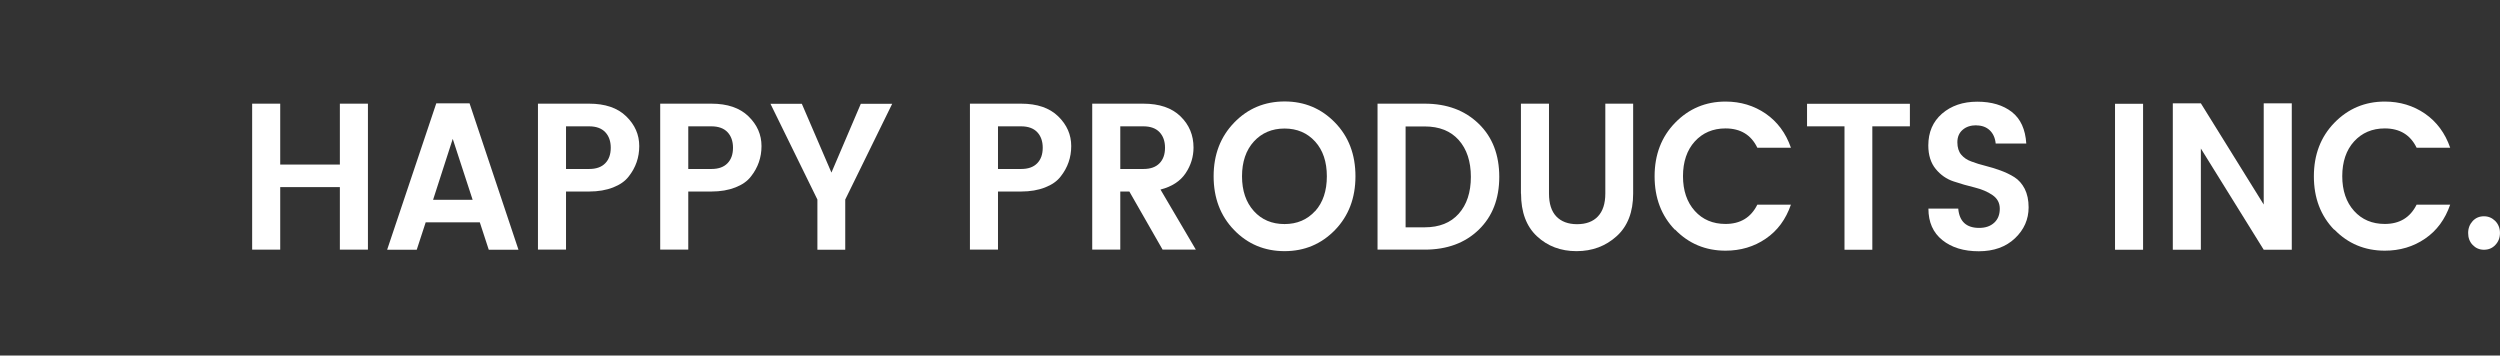 <svg xmlns="http://www.w3.org/2000/svg" width="218" height="31" viewBox="0 0 218 31" fill="none"><rect x="0" y="0" width="218" height="31" fill="#333333" stroke="none"/><path d="M29.636 9.04H32.083V21.768H29.636V16.316H24.435V21.768H21.988V9.04H24.435V14.35H29.636V9.04Z" fill="white"></path><path d="M42.62 21.778L41.839 19.387H37.12L36.339 21.778H33.758L38.044 9.009H40.944L45.211 21.778H42.629H42.62ZM37.765 17.421H41.213L39.479 12.11L37.765 17.421Z" fill="white"></path><path d="M54.818 15.394C54.51 15.799 54.057 16.113 53.46 16.346C52.863 16.579 52.169 16.701 51.37 16.701H49.357V21.768H46.91V9.04H51.37C52.767 9.04 53.846 9.404 54.606 10.144C55.367 10.884 55.743 11.745 55.743 12.739C55.743 13.732 55.435 14.613 54.828 15.383L54.818 15.394ZM49.357 14.735H51.37C51.986 14.735 52.449 14.573 52.776 14.238C53.104 13.904 53.258 13.448 53.258 12.88C53.258 12.313 53.094 11.857 52.776 11.522C52.458 11.188 51.986 11.016 51.37 11.016H49.357V14.735Z" fill="white"></path><path d="M65.478 15.394C65.17 15.799 64.718 16.113 64.12 16.346C63.523 16.579 62.83 16.701 62.03 16.701H60.017V21.768H57.57V9.04H62.03C63.427 9.04 64.506 9.404 65.267 10.144C66.028 10.884 66.403 11.745 66.403 12.739C66.403 13.732 66.095 14.613 65.488 15.383L65.478 15.394ZM60.017 14.735H62.03C62.647 14.735 63.109 14.573 63.436 14.238C63.764 13.904 63.918 13.448 63.918 12.88C63.918 12.313 63.754 11.857 63.436 11.522C63.119 11.188 62.647 11.016 62.03 11.016H60.017V14.735Z" fill="white"></path><path d="M73.724 21.778H71.277V17.4L67.184 9.05H69.919L72.501 15.049L75.063 9.05H77.799L73.705 17.4V21.778H73.724Z" fill="white"></path><path d="M92.486 15.394C92.178 15.799 91.725 16.113 91.128 16.346C90.531 16.579 89.837 16.701 89.038 16.701H87.025V21.768H84.578V9.04H89.038C90.435 9.04 91.513 9.404 92.274 10.144C93.035 10.884 93.411 11.745 93.411 12.739C93.411 13.732 93.103 14.613 92.496 15.383L92.486 15.394ZM87.025 14.735H89.038C89.654 14.735 90.117 14.573 90.444 14.238C90.772 13.904 90.926 13.448 90.926 12.88C90.926 12.313 90.762 11.857 90.444 11.522C90.126 11.188 89.654 11.016 89.038 11.016H87.025V14.735Z" fill="white"></path><path d="M97.689 16.701V21.768H95.242V9.04H99.702C101.099 9.04 102.178 9.404 102.938 10.144C103.699 10.884 104.075 11.786 104.075 12.87C104.075 13.671 103.844 14.421 103.382 15.11C102.919 15.799 102.187 16.275 101.195 16.529L104.277 21.768H101.378L98.479 16.701H97.679H97.689ZM97.689 11.016V14.735H99.702C100.318 14.735 100.781 14.573 101.108 14.238C101.436 13.904 101.59 13.448 101.59 12.88C101.59 12.313 101.426 11.857 101.108 11.522C100.79 11.188 100.318 11.016 99.702 11.016H97.689Z" fill="white"></path><path d="M112.012 21.9C110.269 21.9 108.795 21.282 107.61 20.055C106.425 18.829 105.828 17.268 105.828 15.373C105.828 13.478 106.425 11.928 107.62 10.691C108.814 9.455 110.288 8.847 112.022 8.847C113.756 8.847 115.229 9.465 116.414 10.691C117.609 11.918 118.196 13.478 118.196 15.373C118.196 17.268 117.599 18.829 116.414 20.055C115.22 21.282 113.756 21.9 112.012 21.9ZM114.68 18.414C115.364 17.654 115.701 16.64 115.701 15.373C115.701 14.107 115.364 13.103 114.68 12.343C113.996 11.593 113.11 11.208 112.012 11.208C110.914 11.208 110.018 11.593 109.334 12.343C108.65 13.093 108.304 14.117 108.304 15.373C108.304 16.63 108.65 17.643 109.334 18.403C110.018 19.163 110.914 19.538 112.012 19.538C113.11 19.538 113.996 19.153 114.68 18.403V18.414Z" fill="white"></path><path d="M124.234 9.04C126.18 9.04 127.74 9.627 128.944 10.793C130.148 11.958 130.736 13.509 130.736 15.424C130.736 17.339 130.139 18.88 128.944 20.035C127.75 21.19 126.18 21.768 124.234 21.768H120.121V9.04H124.234ZM122.568 19.822H124.234C125.506 19.822 126.498 19.427 127.201 18.637C127.904 17.846 128.26 16.772 128.26 15.424C128.26 14.076 127.904 13.002 127.201 12.211C126.498 11.421 125.506 11.026 124.234 11.026H122.568V19.822Z" fill="white"></path><path d="M132.625 16.883V9.04H135.072V16.883C135.072 17.755 135.284 18.424 135.707 18.87C136.131 19.316 136.738 19.549 137.518 19.549C138.298 19.549 138.915 19.326 139.339 18.87C139.763 18.424 139.984 17.755 139.984 16.883V9.04H142.411V16.883C142.411 18.485 141.93 19.731 140.976 20.592C140.013 21.464 138.848 21.9 137.47 21.9C136.093 21.9 134.946 21.464 134.022 20.602C133.097 19.741 132.635 18.495 132.635 16.883H132.625Z" fill="white"></path><path d="M146.063 20.045C144.869 18.819 144.281 17.258 144.281 15.373C144.281 13.488 144.878 11.928 146.073 10.702C147.267 9.475 148.731 8.857 150.465 8.857C151.785 8.857 152.95 9.212 153.971 9.911C154.992 10.62 155.725 11.604 156.168 12.88H153.239C152.7 11.766 151.775 11.198 150.465 11.198C149.367 11.198 148.471 11.583 147.787 12.333C147.104 13.083 146.757 14.107 146.757 15.363C146.757 16.62 147.104 17.633 147.787 18.393C148.471 19.153 149.367 19.528 150.465 19.528C151.756 19.528 152.681 18.971 153.239 17.846H156.168C155.725 19.123 155.002 20.116 153.971 20.815C152.95 21.515 151.775 21.859 150.465 21.859C148.722 21.859 147.248 21.241 146.063 20.015V20.045Z" fill="white"></path><path d="M157.574 11.016V9.05H166.542V11.016H163.267V21.778H160.84V11.016H157.584H157.574Z" fill="white"></path><path d="M172.329 10.925C171.847 10.925 171.443 11.056 171.144 11.32C170.836 11.583 170.682 11.948 170.682 12.404C170.682 12.86 170.797 13.225 171.019 13.488C171.24 13.752 171.539 13.955 171.915 14.086C172.281 14.228 172.685 14.35 173.128 14.461C173.571 14.573 174.005 14.704 174.448 14.867C174.891 15.029 175.296 15.221 175.662 15.454C176.028 15.688 176.326 16.022 176.557 16.468C176.779 16.914 176.895 17.451 176.895 18.079C176.895 19.123 176.5 20.025 175.71 20.775C174.92 21.525 173.87 21.91 172.55 21.91C171.231 21.91 170.181 21.585 169.372 20.937C168.563 20.288 168.158 19.376 168.158 18.191H170.759C170.855 19.305 171.462 19.873 172.579 19.873C173.138 19.873 173.571 19.721 173.899 19.417C174.226 19.113 174.381 18.707 174.381 18.201C174.381 17.694 174.169 17.299 173.735 17.005C173.311 16.711 172.791 16.498 172.184 16.346C171.578 16.204 170.971 16.022 170.354 15.819C169.738 15.617 169.218 15.252 168.794 14.735C168.37 14.218 168.148 13.529 168.148 12.688C168.148 11.533 168.543 10.61 169.343 9.911C170.142 9.222 171.163 8.867 172.416 8.867C173.668 8.867 174.679 9.171 175.44 9.769C176.201 10.367 176.615 11.289 176.692 12.516H174.024C173.976 12.029 173.803 11.644 173.504 11.36C173.205 11.076 172.811 10.935 172.329 10.935V10.925Z" fill="white"></path><path d="M184.43 21.778V9.05H186.876V21.778H184.43Z" fill="white"></path><path d="M197.396 9.009H199.843V21.778H197.396L191.915 12.951V21.778H189.469V9.009H191.915L197.396 17.836V9.009Z" fill="white"></path><path d="M203.552 20.045C202.357 18.819 201.77 17.258 201.77 15.373C201.77 13.488 202.367 11.928 203.561 10.702C204.756 9.475 206.22 8.857 207.954 8.857C209.273 8.857 210.439 9.212 211.46 9.911C212.481 10.62 213.213 11.604 213.656 12.88H210.728C210.188 11.766 209.264 11.198 207.954 11.198C206.855 11.198 205.96 11.583 205.276 12.333C204.592 13.083 204.245 14.107 204.245 15.363C204.245 16.62 204.592 17.633 205.276 18.393C205.96 19.153 206.855 19.528 207.954 19.528C209.244 19.528 210.169 18.971 210.728 17.846H213.656C213.213 19.123 212.49 20.116 211.46 20.815C210.439 21.515 209.264 21.859 207.954 21.859C206.21 21.859 204.736 21.241 203.552 20.015V20.045Z" fill="white"></path><path d="M217.997 20.319C217.997 20.734 217.862 21.079 217.592 21.363C217.323 21.646 216.995 21.778 216.6 21.778C216.205 21.778 215.887 21.636 215.618 21.363C215.348 21.079 215.223 20.734 215.223 20.319C215.223 19.903 215.358 19.559 215.618 19.275C215.887 18.991 216.205 18.86 216.6 18.86C216.995 18.86 217.313 19.001 217.592 19.275C217.862 19.559 217.997 19.903 217.997 20.319Z" fill="white"></path></svg>